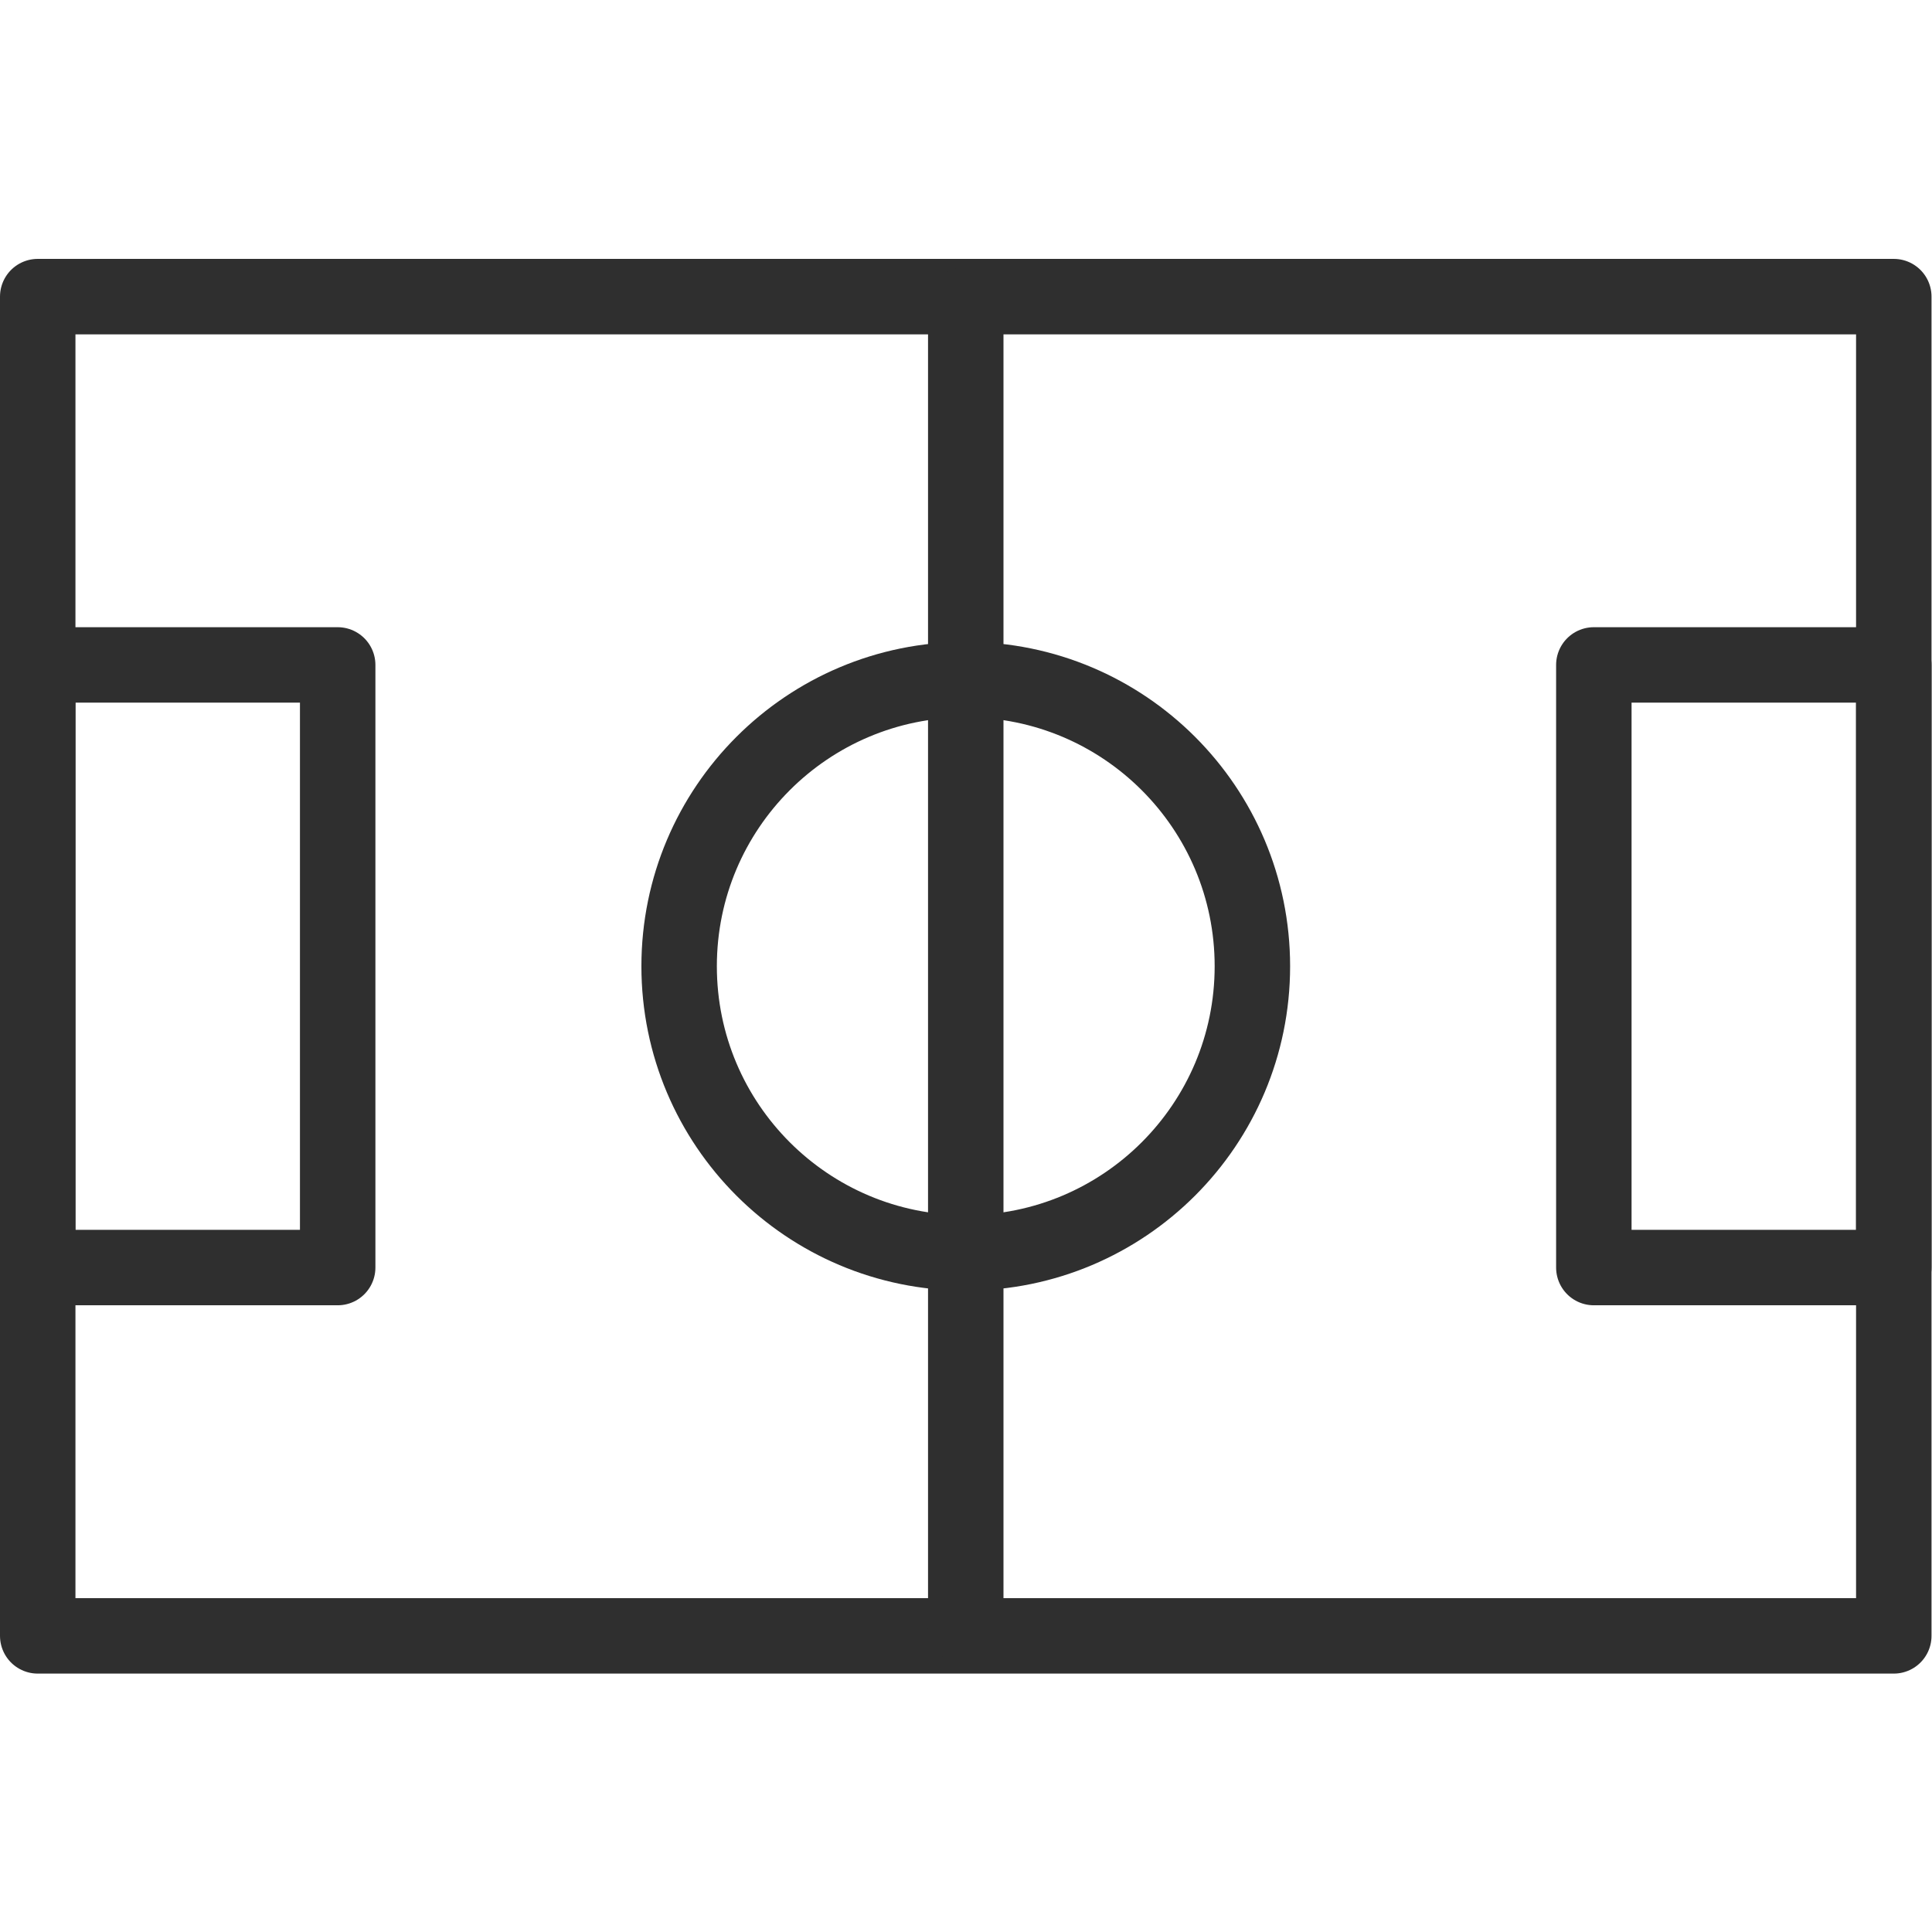 <svg xmlns="http://www.w3.org/2000/svg" version="1.1" xmlns:xlink="http://www.w3.org/1999/xlink" width="20" height="20" x="0" y="0" viewBox="0 0 682.667 682.667" style="enable-background:new 0 0 512 512" xml:space="preserve" class=""><g><defs><clipPath id="a" clipPathUnits="userSpaceOnUse"><path d="M0 512h512V0H0Z" fill="#2f2f2f" opacity="1" data-original="#000000" class=""></path></clipPath></defs><g clip-path="url(#a)" transform="matrix(1.333 0 0 -1.333 0 682.667)"><path d="M502 176.128h-79.511v159.744H502ZM89.511 176.128H10v159.744h79.511z" style="stroke-linecap: round; stroke-linejoin: round; stroke-miterlimit: 10; stroke-dasharray: none; stroke-opacity: 1;" fill="none" stroke="#2F2F2F" stroke-width="20px" stroke-linecap="round" stroke-linejoin="round" stroke-miterlimit="10" stroke-dasharray="none" stroke-opacity="" data-original="#000000" class="" opacity="1"></path><path d="M502 78.498H10v355.004h492z" style="stroke-linecap: round; stroke-linejoin: round; stroke-miterlimit: 10; stroke-dasharray: none; stroke-opacity: 1;" fill="none" stroke="#2F2F2F" stroke-width="20px" stroke-linecap="round" stroke-linejoin="round" stroke-miterlimit="10" stroke-dasharray="none" stroke-opacity="" data-original="#000000" class="" opacity="1"></path><path d="M0 0c0-41.962-34.017-75.979-75.979-75.979-41.961 0-75.978 34.017-75.978 75.979 0 41.962 34.017 75.979 75.978 75.979C-34.017 75.979 0 41.962 0 0Z" style="stroke-linecap: round; stroke-linejoin: round; stroke-miterlimit: 10; stroke-dasharray: none; stroke-opacity: 1;" transform="translate(331.978 256)" fill="none" stroke="#2F2F2F" stroke-width="20px" stroke-linecap="round" stroke-linejoin="round" stroke-miterlimit="10" stroke-dasharray="none" stroke-opacity="" data-original="#000000" class="" opacity="1"></path><path d="M0 0v-350.459" style="stroke-linecap: round; stroke-linejoin: round; stroke-miterlimit: 10; stroke-dasharray: none; stroke-opacity: 1;" transform="translate(256 431.23)" fill="none" stroke="#2F2F2F" stroke-width="20px" stroke-linecap="round" stroke-linejoin="round" stroke-miterlimit="10" stroke-dasharray="none" stroke-opacity="" data-original="#000000" class="" opacity="1"></path></g></g></svg>